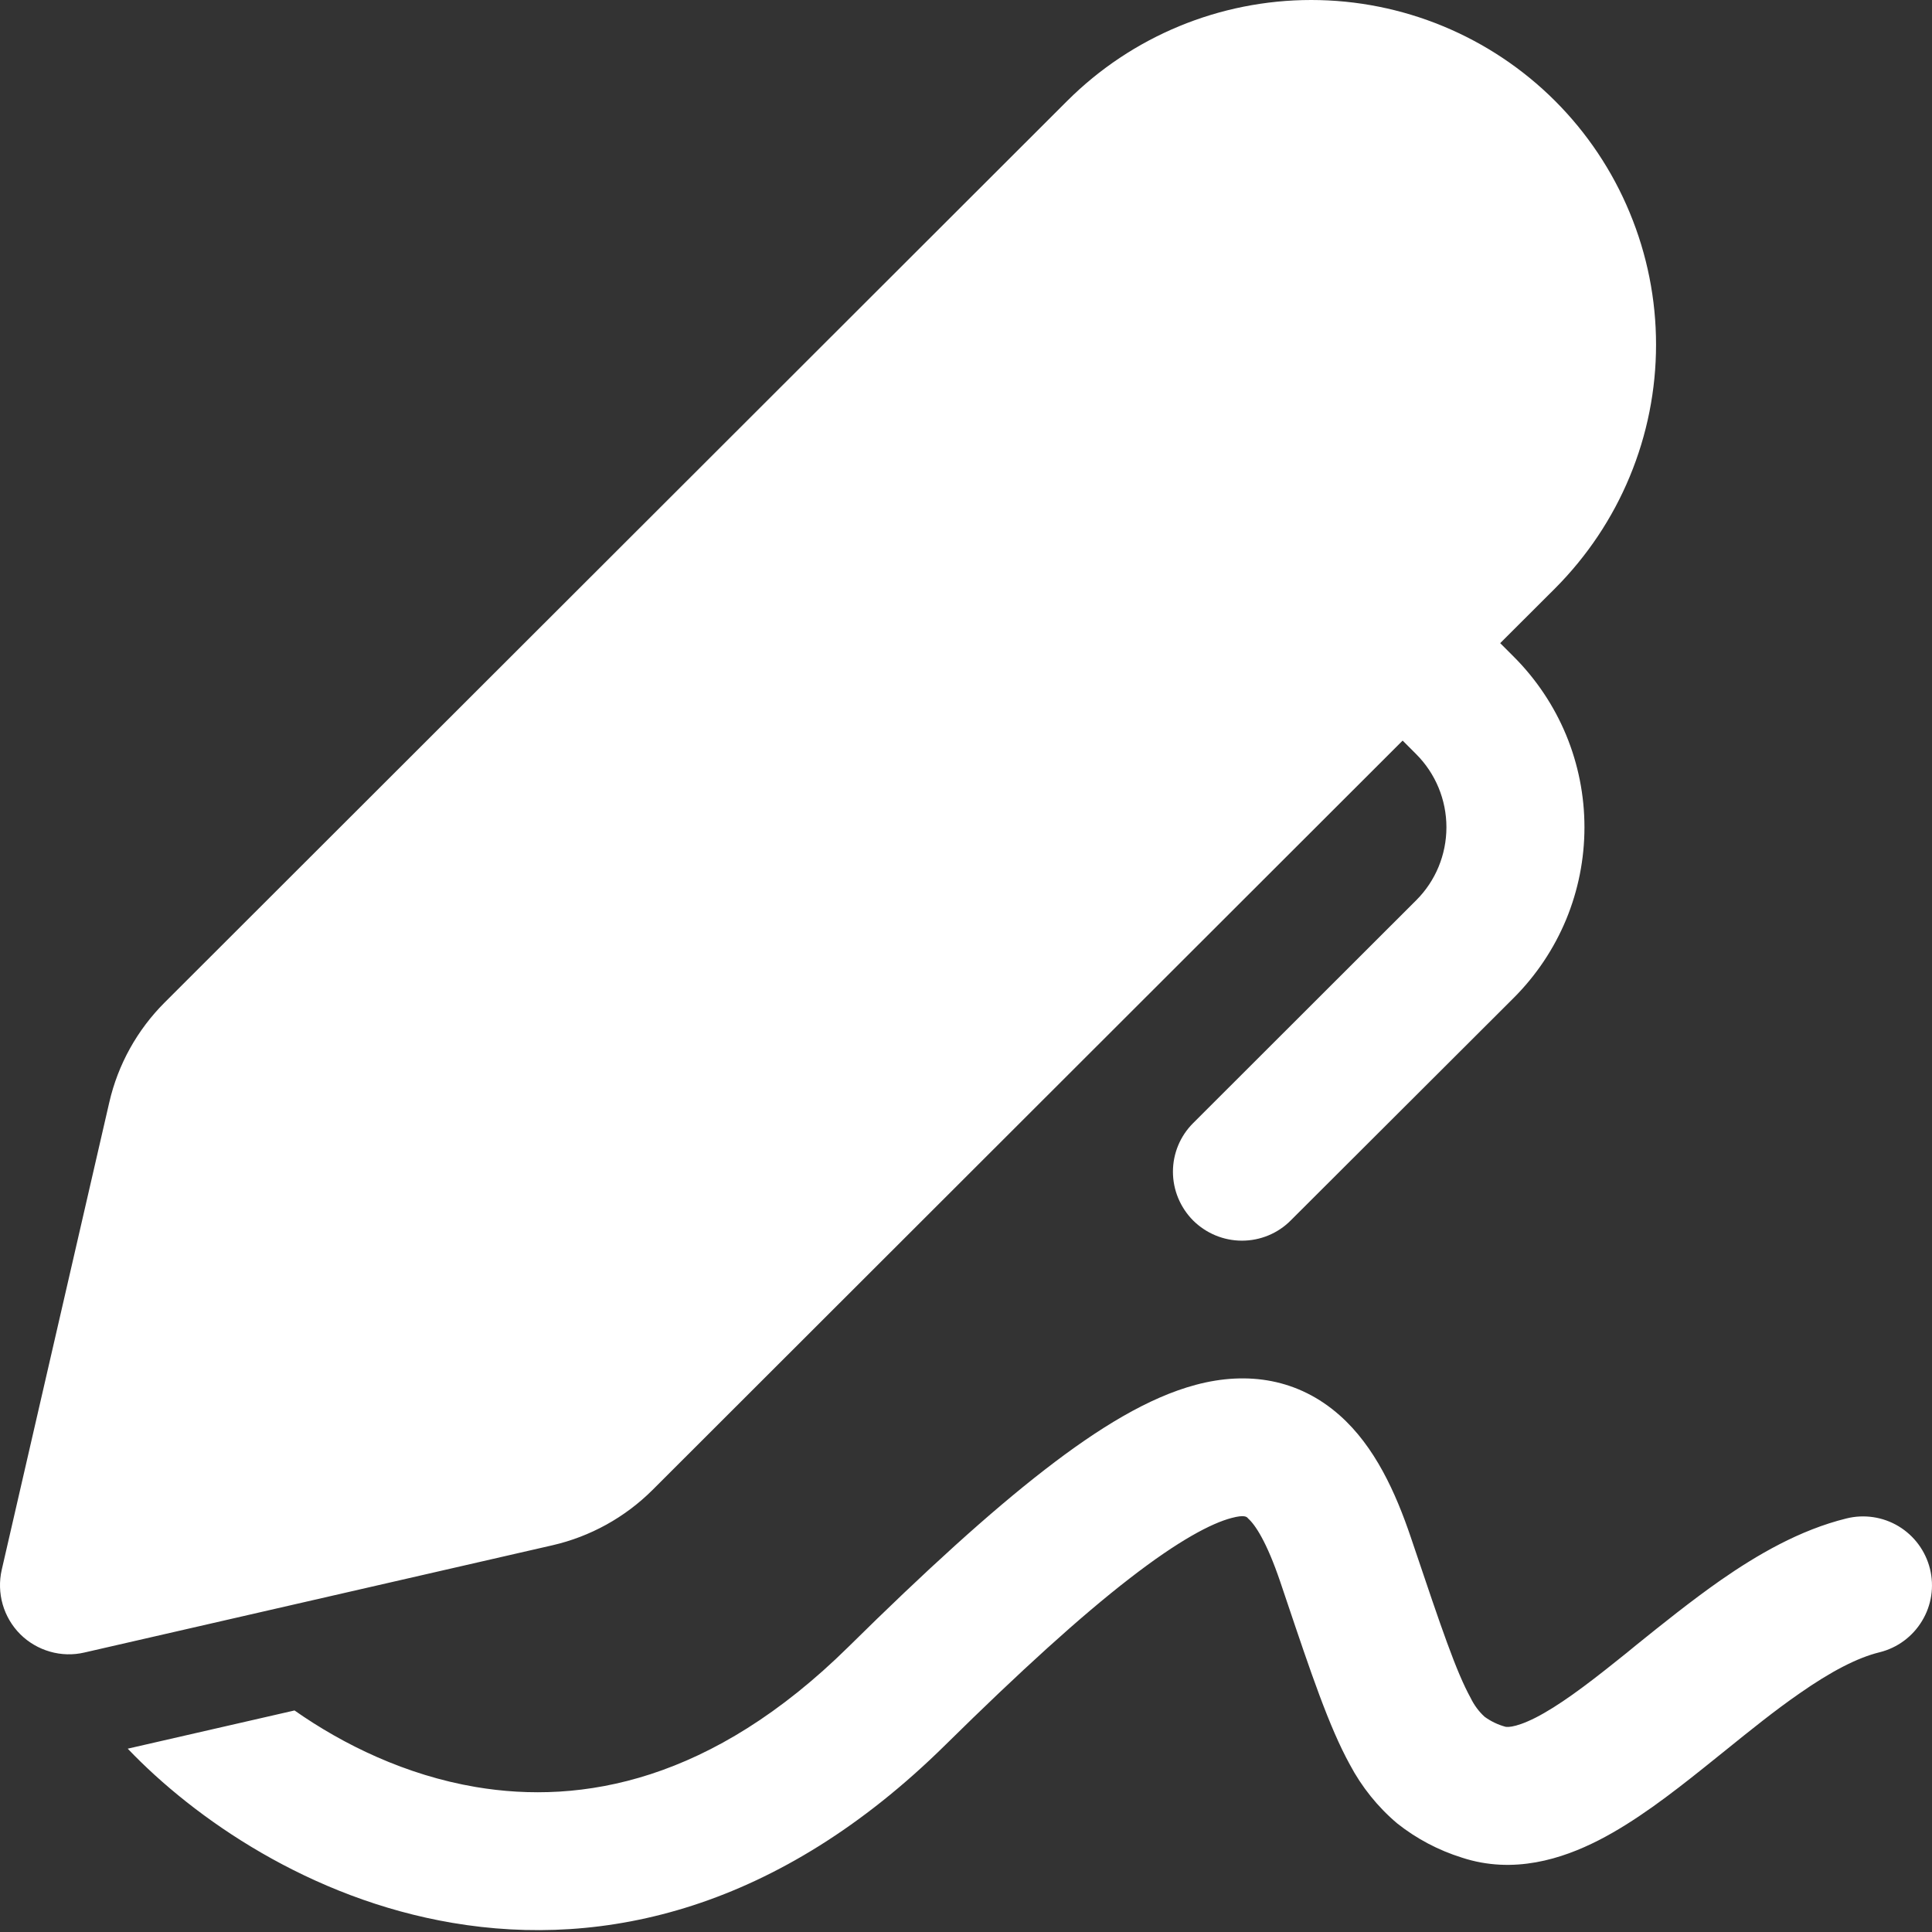<svg xmlns="http://www.w3.org/2000/svg" fill="none" viewBox="0 0 18 18" height="18" width="18">
<rect x="0" y="0" width="18" height="18" fill="#333333" stroke="none"/>
<path fill="white" d="M14.488 0.94C13.885 0.338 13.068 0 12.216 0C11.364 0 10.546 0.338 9.943 0.94L1.534 9.34C1.278 9.596 1.099 9.918 1.018 10.271L0.016 14.626C-0.008 14.732 -0.005 14.843 0.025 14.948C0.055 15.052 0.111 15.148 0.188 15.225C0.265 15.302 0.361 15.358 0.466 15.388C0.57 15.418 0.681 15.421 0.787 15.396L5.147 14.397C5.5 14.316 5.823 14.137 6.079 13.882L13.068 6.9L13.194 7.026C13.375 7.207 13.476 7.452 13.476 7.707C13.476 7.963 13.375 8.208 13.194 8.388L11.117 10.463C10.996 10.583 10.928 10.746 10.928 10.917C10.928 11.087 10.996 11.25 11.116 11.371C11.237 11.491 11.4 11.559 11.571 11.559C11.741 11.559 11.905 11.492 12.025 11.371L14.103 9.297C14.312 9.088 14.478 8.84 14.591 8.568C14.704 8.295 14.762 8.003 14.762 7.707C14.762 7.412 14.704 7.12 14.591 6.847C14.478 6.575 14.312 6.327 14.103 6.118L13.977 5.992L14.488 5.482C14.786 5.183 15.023 4.829 15.184 4.44C15.346 4.05 15.429 3.633 15.429 3.211C15.429 2.789 15.346 2.372 15.184 1.982C15.023 1.592 14.786 1.238 14.488 0.94M4.216 17.915C2.885 17.69 1.809 16.941 1.19 16.292L2.744 15.936C3.2 16.256 3.782 16.539 4.432 16.649C5.419 16.816 6.632 16.599 7.906 15.342C8.62 14.637 9.222 14.089 9.735 13.692C10.236 13.304 10.702 13.019 11.141 12.902C11.627 12.772 12.099 12.848 12.481 13.186C12.809 13.476 13.003 13.905 13.145 14.325L13.166 14.387C13.431 15.173 13.566 15.573 13.702 15.82C13.734 15.886 13.778 15.946 13.832 15.995C13.89 16.037 13.954 16.068 14.023 16.087C14.025 16.088 14.095 16.11 14.307 16.003C14.518 15.895 14.764 15.713 15.067 15.47C15.125 15.424 15.184 15.377 15.245 15.326C15.488 15.13 15.76 14.912 16.03 14.723C16.371 14.486 16.768 14.254 17.203 14.147C17.368 14.106 17.543 14.132 17.689 14.22C17.835 14.308 17.94 14.451 17.981 14.616C18.022 14.781 17.996 14.956 17.907 15.102C17.819 15.248 17.677 15.353 17.511 15.394C17.303 15.445 17.058 15.573 16.766 15.777C16.535 15.937 16.312 16.117 16.073 16.31L15.87 16.473C15.571 16.712 15.234 16.972 14.893 17.146C14.554 17.319 14.101 17.465 13.62 17.307C13.402 17.239 13.197 17.131 13.017 16.988C12.836 16.835 12.686 16.648 12.575 16.438C12.382 16.087 12.212 15.581 11.986 14.91L11.927 14.735C11.8 14.361 11.693 14.204 11.628 14.147L11.625 14.143C11.615 14.133 11.596 14.11 11.473 14.143C11.288 14.192 10.986 14.348 10.523 14.707C10.069 15.058 9.51 15.565 8.809 16.256C7.254 17.791 5.628 18.155 4.216 17.915Z"></path>
</svg>
